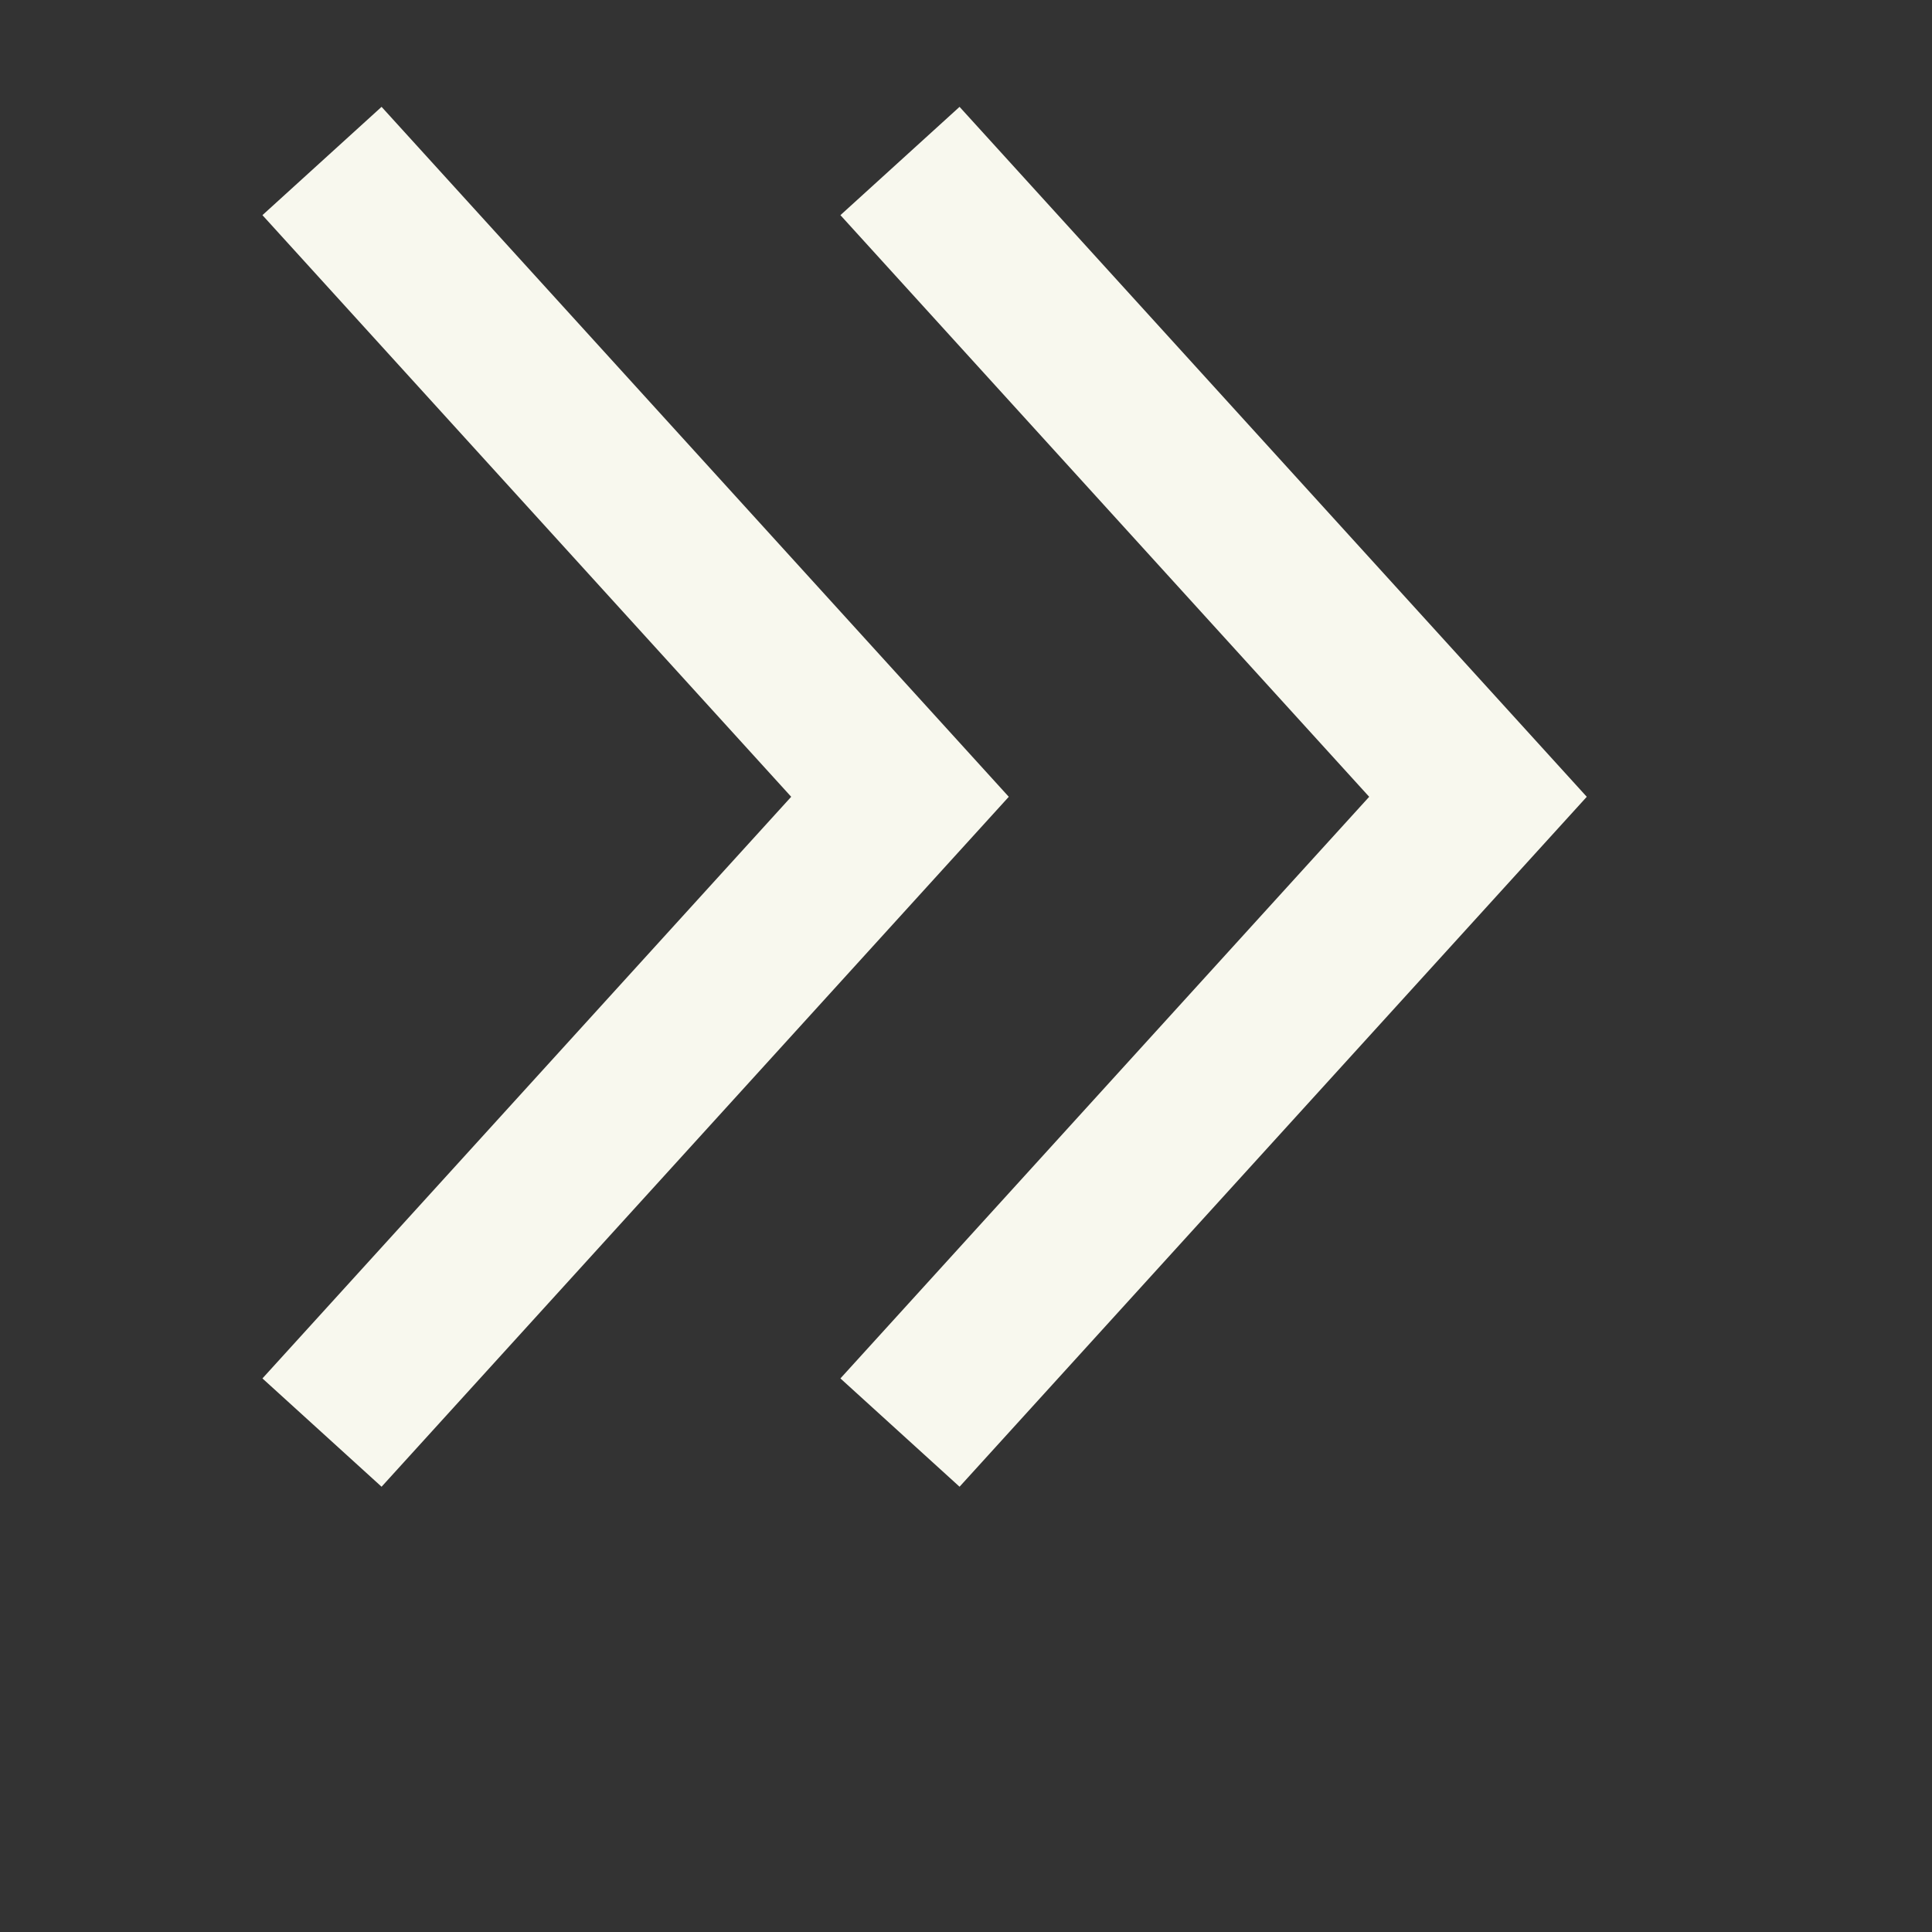<?xml version="1.0" encoding="UTF-8"?> <svg xmlns="http://www.w3.org/2000/svg" width="12" height="12" viewBox="0 0 12 12" fill="none"><rect x="0" y="0" width="12" height="12" fill="#333333" stroke="none"/><path d="M5.59 1L9.18 4.949L5.59 8.898" stroke="#F8F8EE"></path><path d="M2 1L5.59 4.949L2 8.898" stroke="#F8F8EE"></path></svg> 